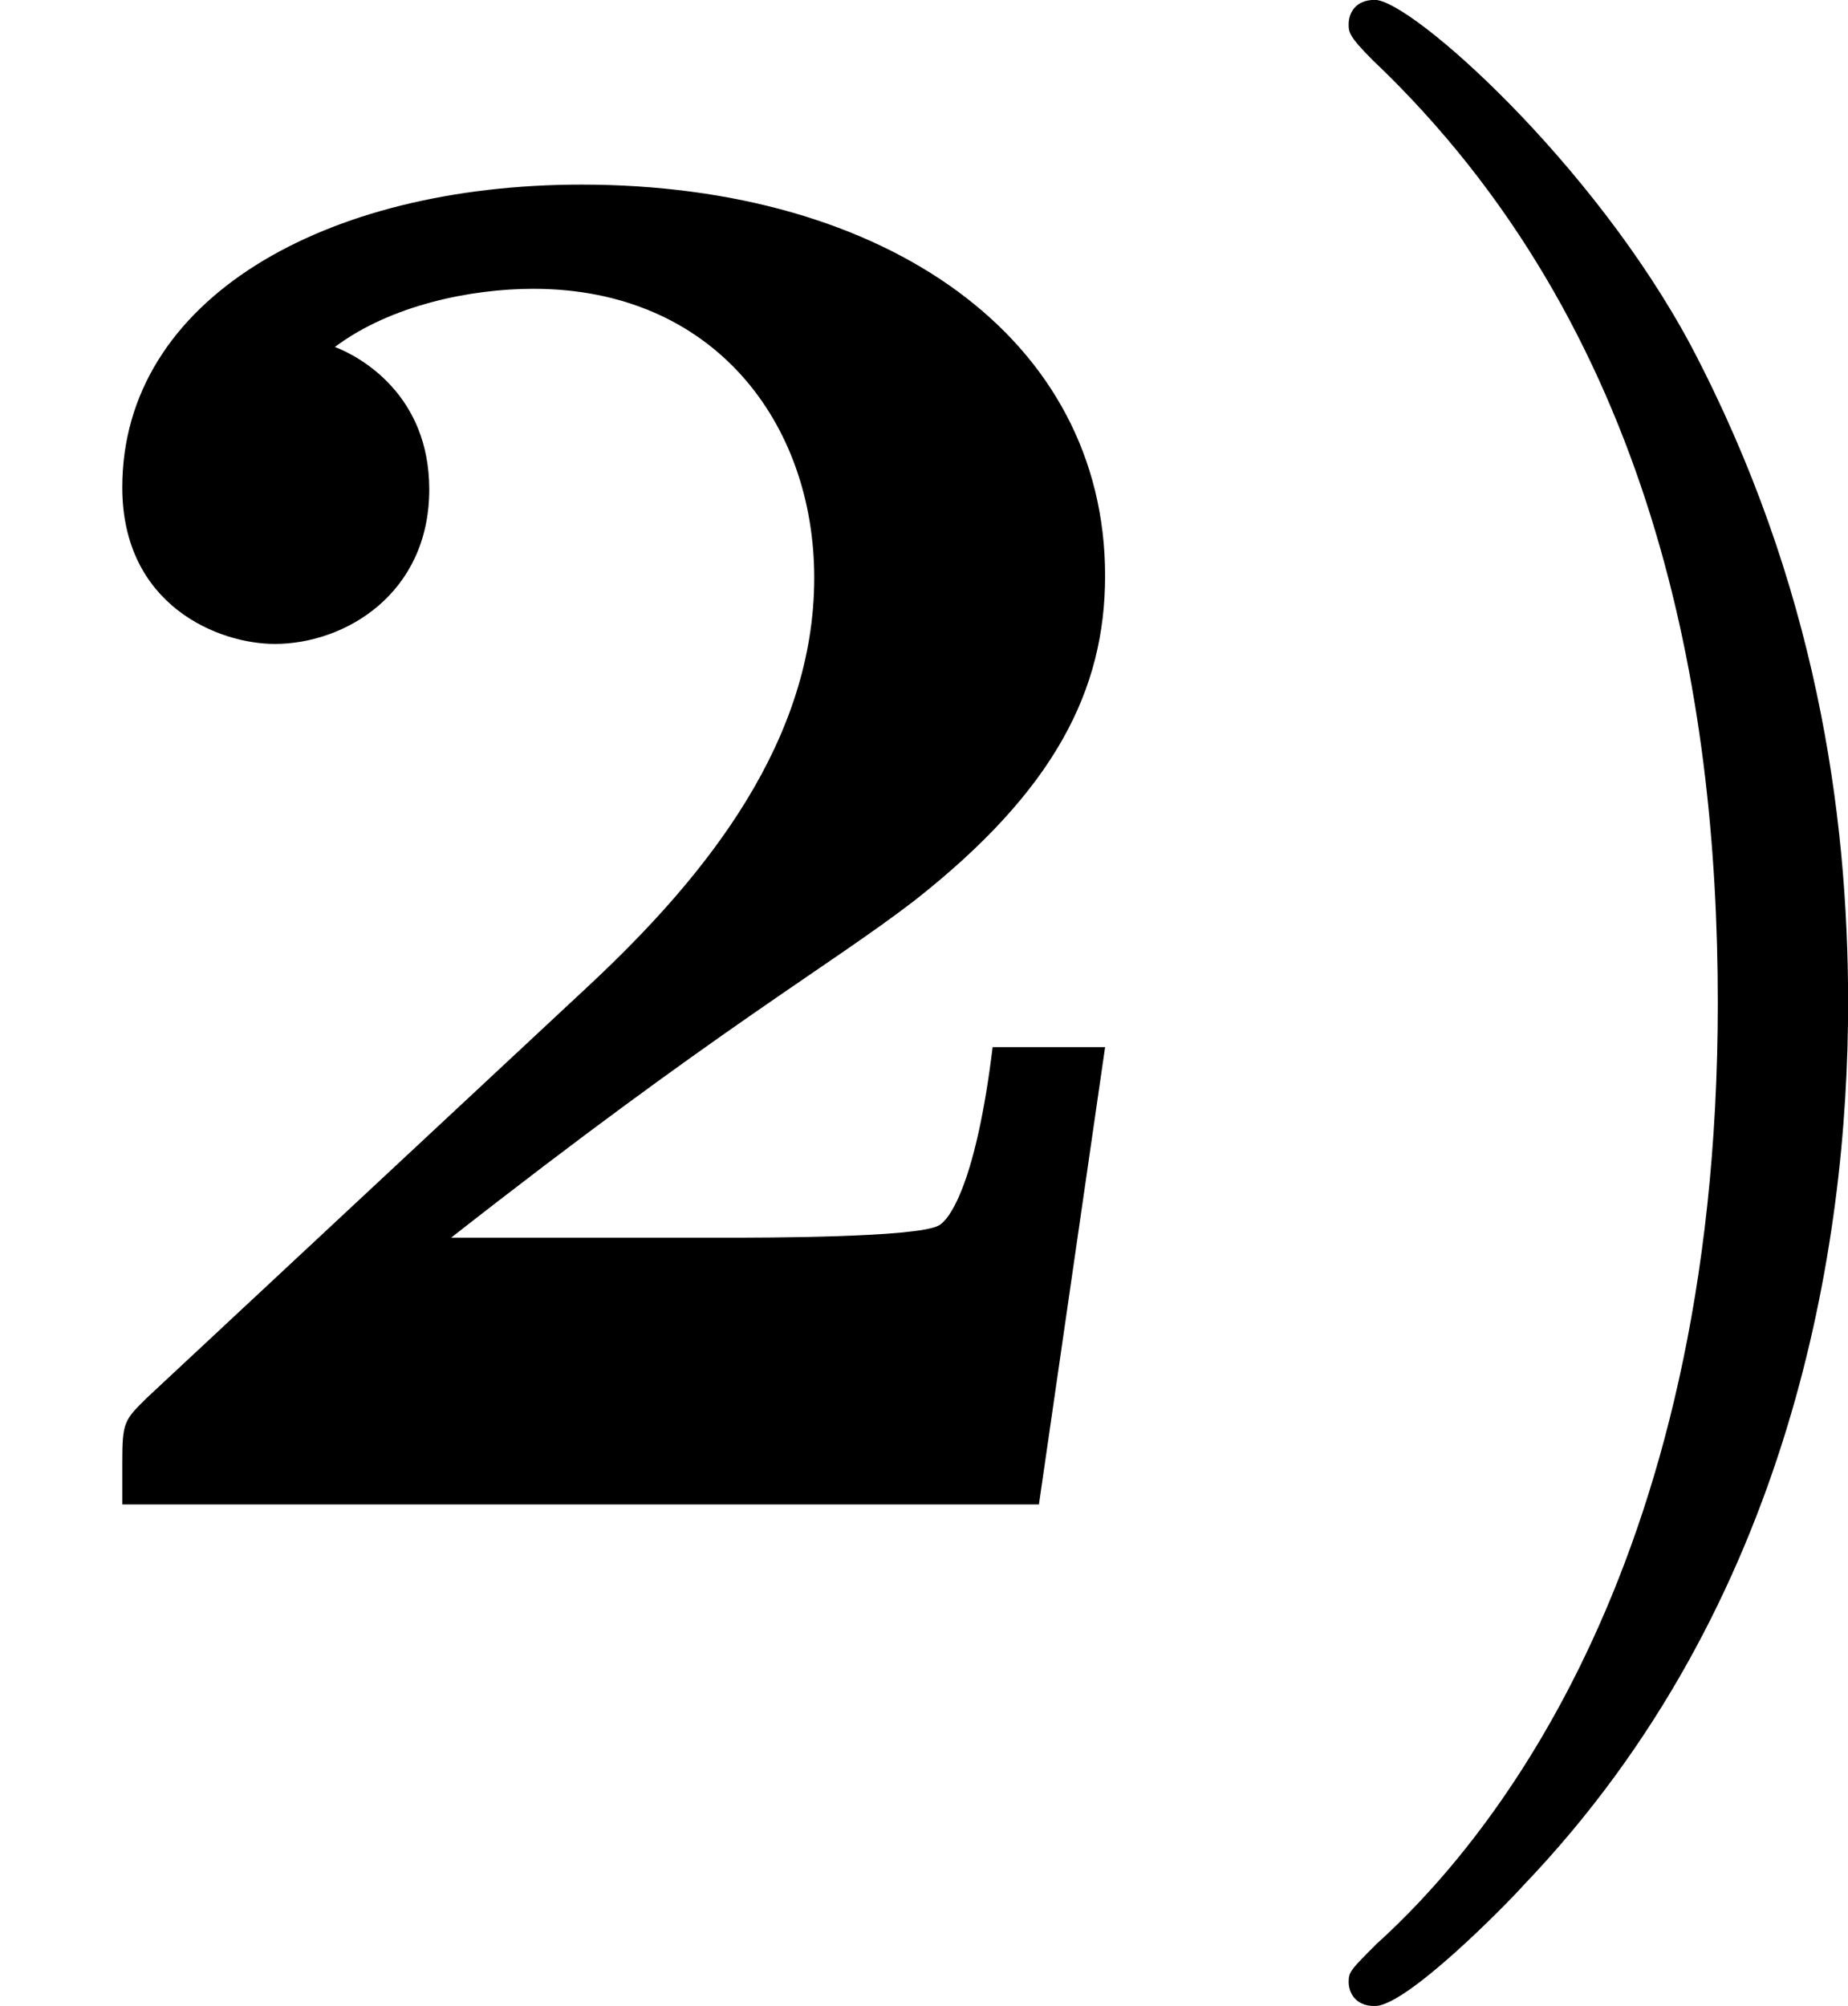 <?xml version='1.0' encoding='UTF-8'?>
<!-- This file was generated by dvisvgm 2.13.3 -->
<svg version='1.1' xmlns='http://www.w3.org/2000/svg' xmlns:xlink='http://www.w3.org/1999/xlink' width='14.689pt' height='15.94pt' viewBox='327.884 1327.907 14.689 15.94'>
<defs>
<path id='g8-41' d='M2.463-1.993C2.463-2.75 2.335-3.658 1.841-4.599C1.451-5.332 .725-5.978 .582-5.978C.502-5.978 .478-5.922 .478-5.882C.478-5.85 .478-5.834 .574-5.738C1.69-4.678 1.945-3.22 1.945-1.993C1.945 .295 .996 1.379 .59 1.745C.486 1.849 .478 1.857 .478 1.897S.502 1.993 .582 1.993C.709 1.993 1.108 1.586 1.172 1.514C2.24 .399 2.463-1.036 2.463-1.993Z'/>
<path id='g0-50' d='M4.392-1.817H3.945C3.881-1.291 3.778-1.132 3.73-1.108C3.642-1.06 3.029-1.06 2.893-1.06H1.793C2.861-1.897 3.292-2.136 3.634-2.399C4.192-2.837 4.392-3.236 4.392-3.69C4.392-4.631 3.523-5.244 2.311-5.244C1.291-5.244 .486-4.79 .486-4.041C.486-3.571 .869-3.419 1.092-3.419C1.371-3.419 1.706-3.618 1.706-4.033C1.706-4.407 1.435-4.559 1.331-4.599C1.554-4.766 1.873-4.83 2.12-4.83C2.837-4.83 3.236-4.296 3.236-3.682C3.236-3.037 2.813-2.503 2.343-2.064L.582-.422C.494-.335 .486-.327 .486-.167V0H4.129L4.392-1.817Z'/>
</defs>
<g id='page32' transform='matrix(2 0 0 2 0 0)'>
<use x='163.942' y='669.931' xlink:href='#g0-50'/>
<use x='168.824' y='669.931' xlink:href='#g8-41'/>
</g>
</svg>